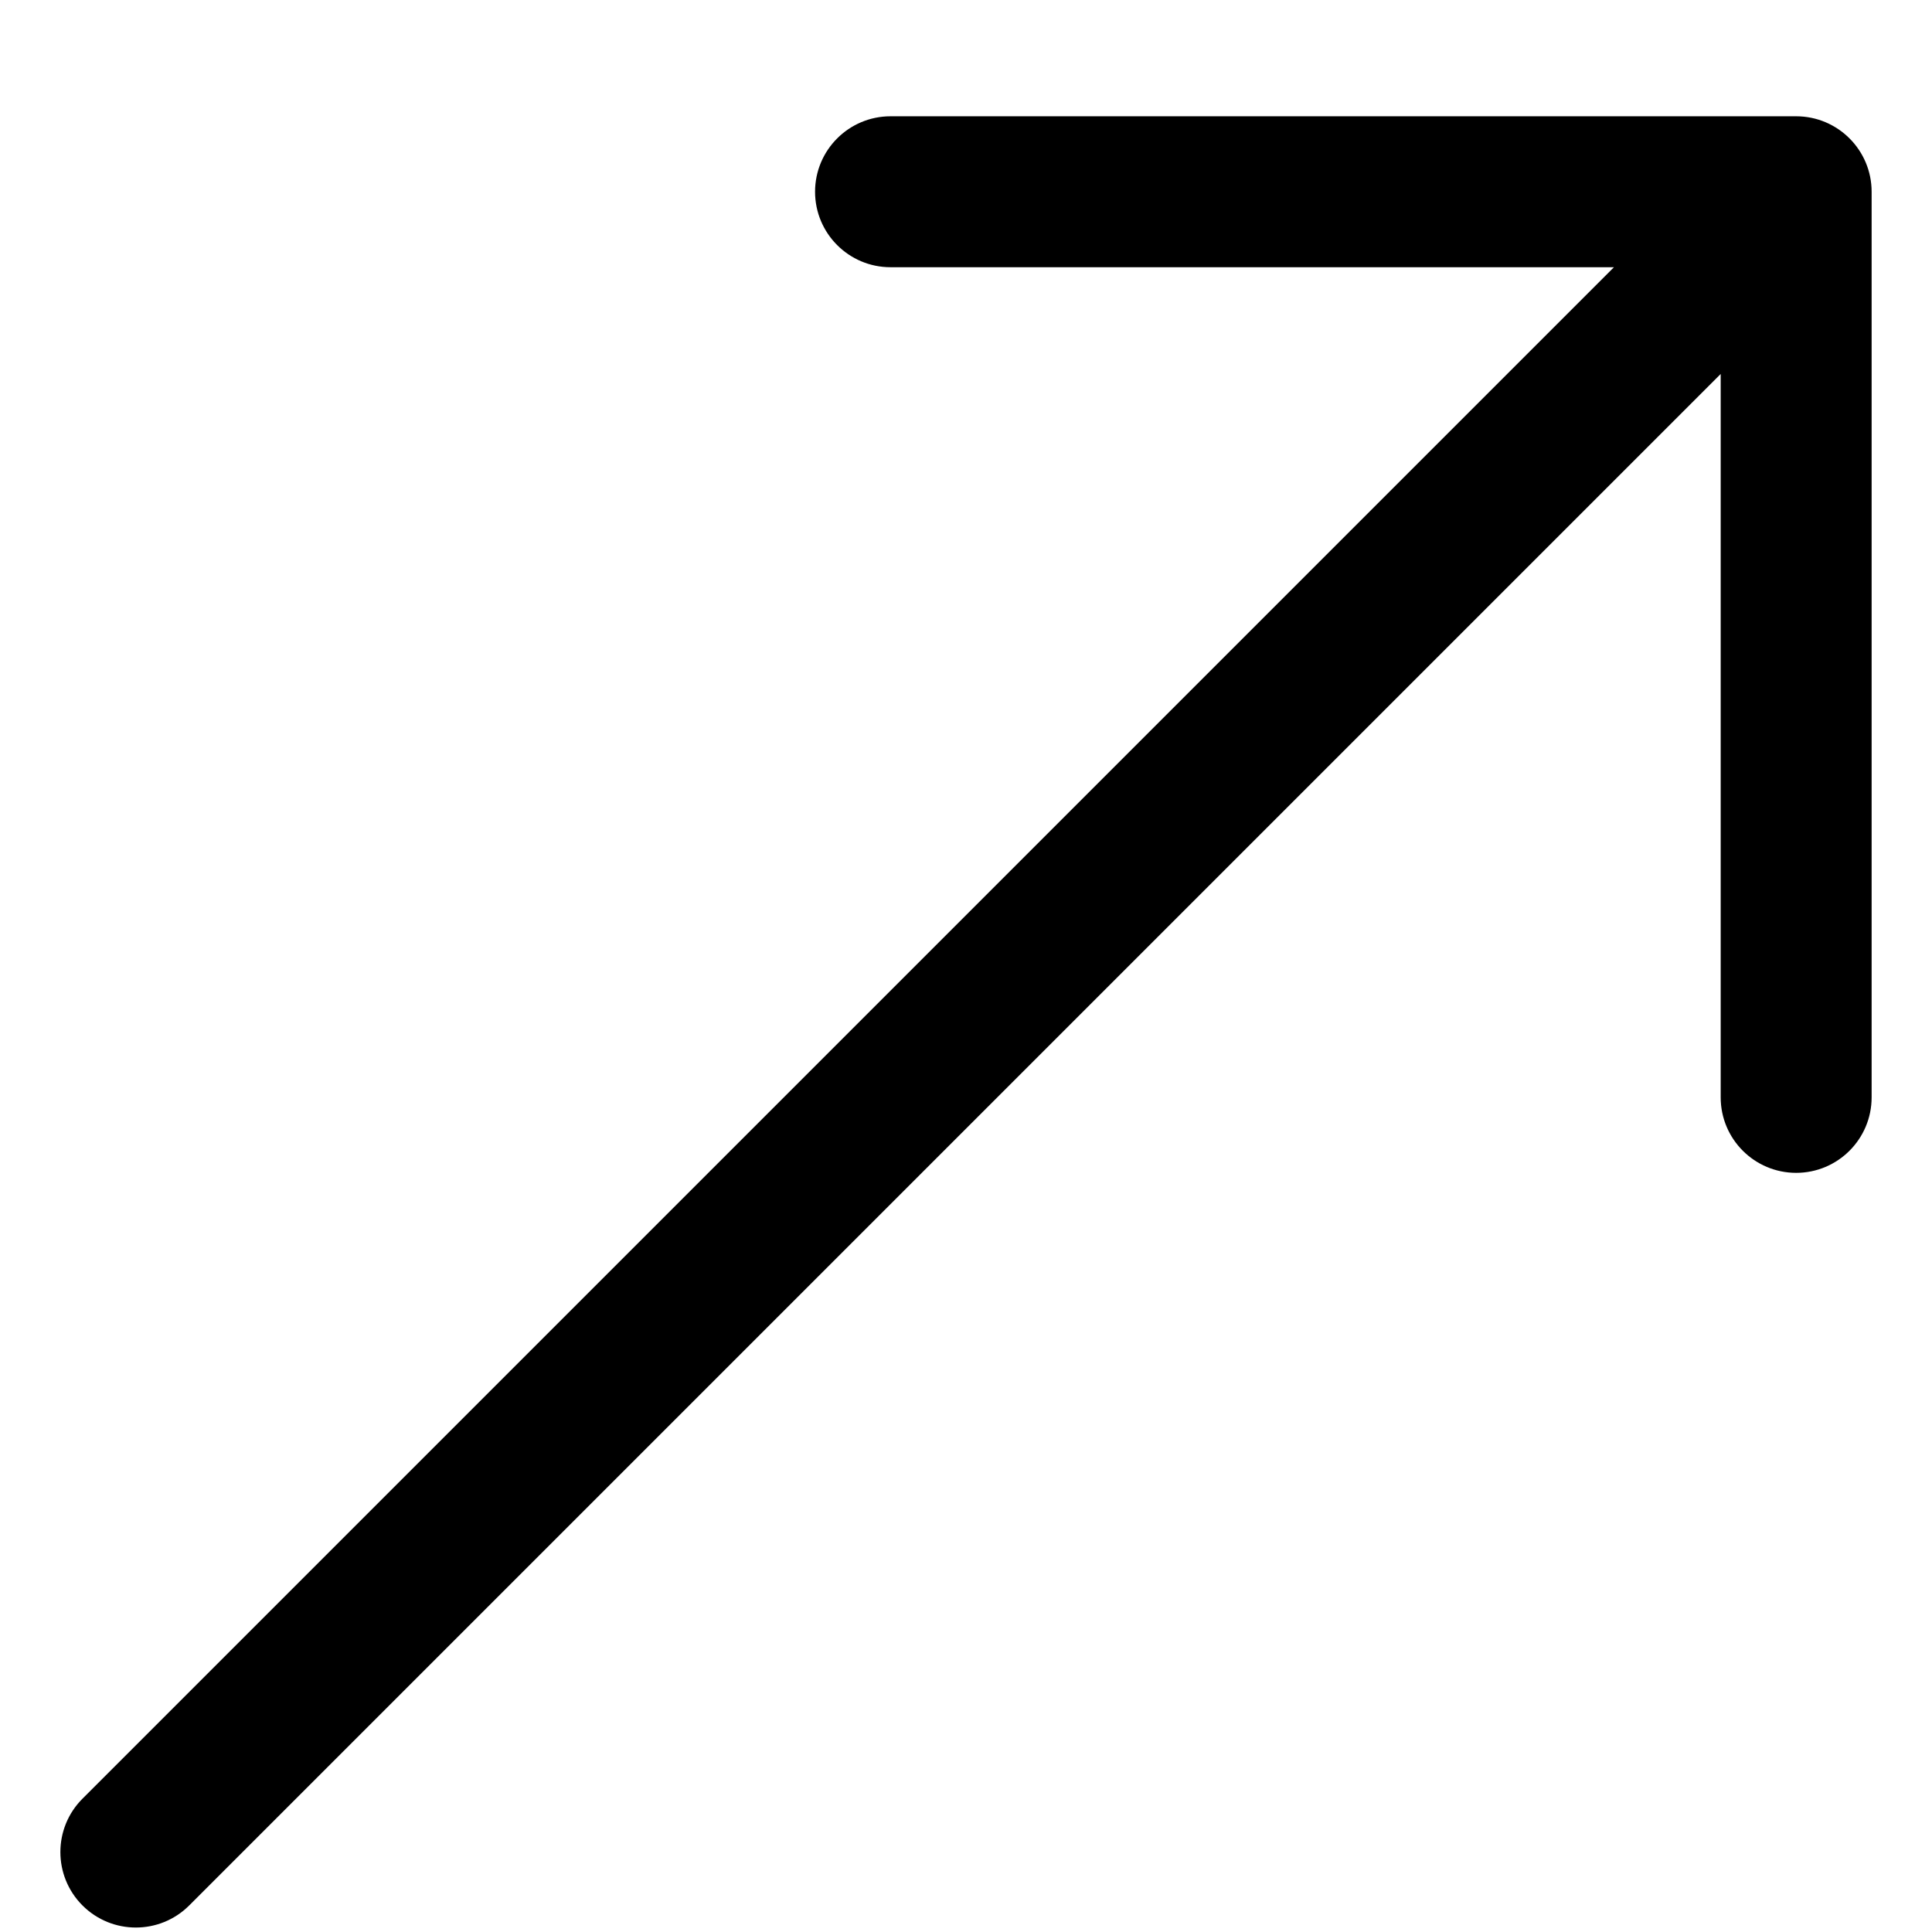 <svg width="16" height="16" viewBox="0 0 16 16" fill="none" xmlns="http://www.w3.org/2000/svg">
<path fill-rule="evenodd" clip-rule="evenodd" d="M14.875 0.963C15.22 0.963 15.5 1.243 15.5 1.588L15.5 9.088C15.5 9.433 15.22 9.713 14.875 9.713C14.53 9.713 14.25 9.433 14.25 9.088L14.25 3.097L1.567 15.78C1.323 16.024 0.927 16.024 0.683 15.78C0.439 15.536 0.439 15.14 0.683 14.896L13.366 2.213L7.375 2.213C7.03 2.213 6.75 1.933 6.75 1.588C6.75 1.243 7.03 0.963 7.375 0.963L14.875 0.963Z" fill="black"/>
</svg>
